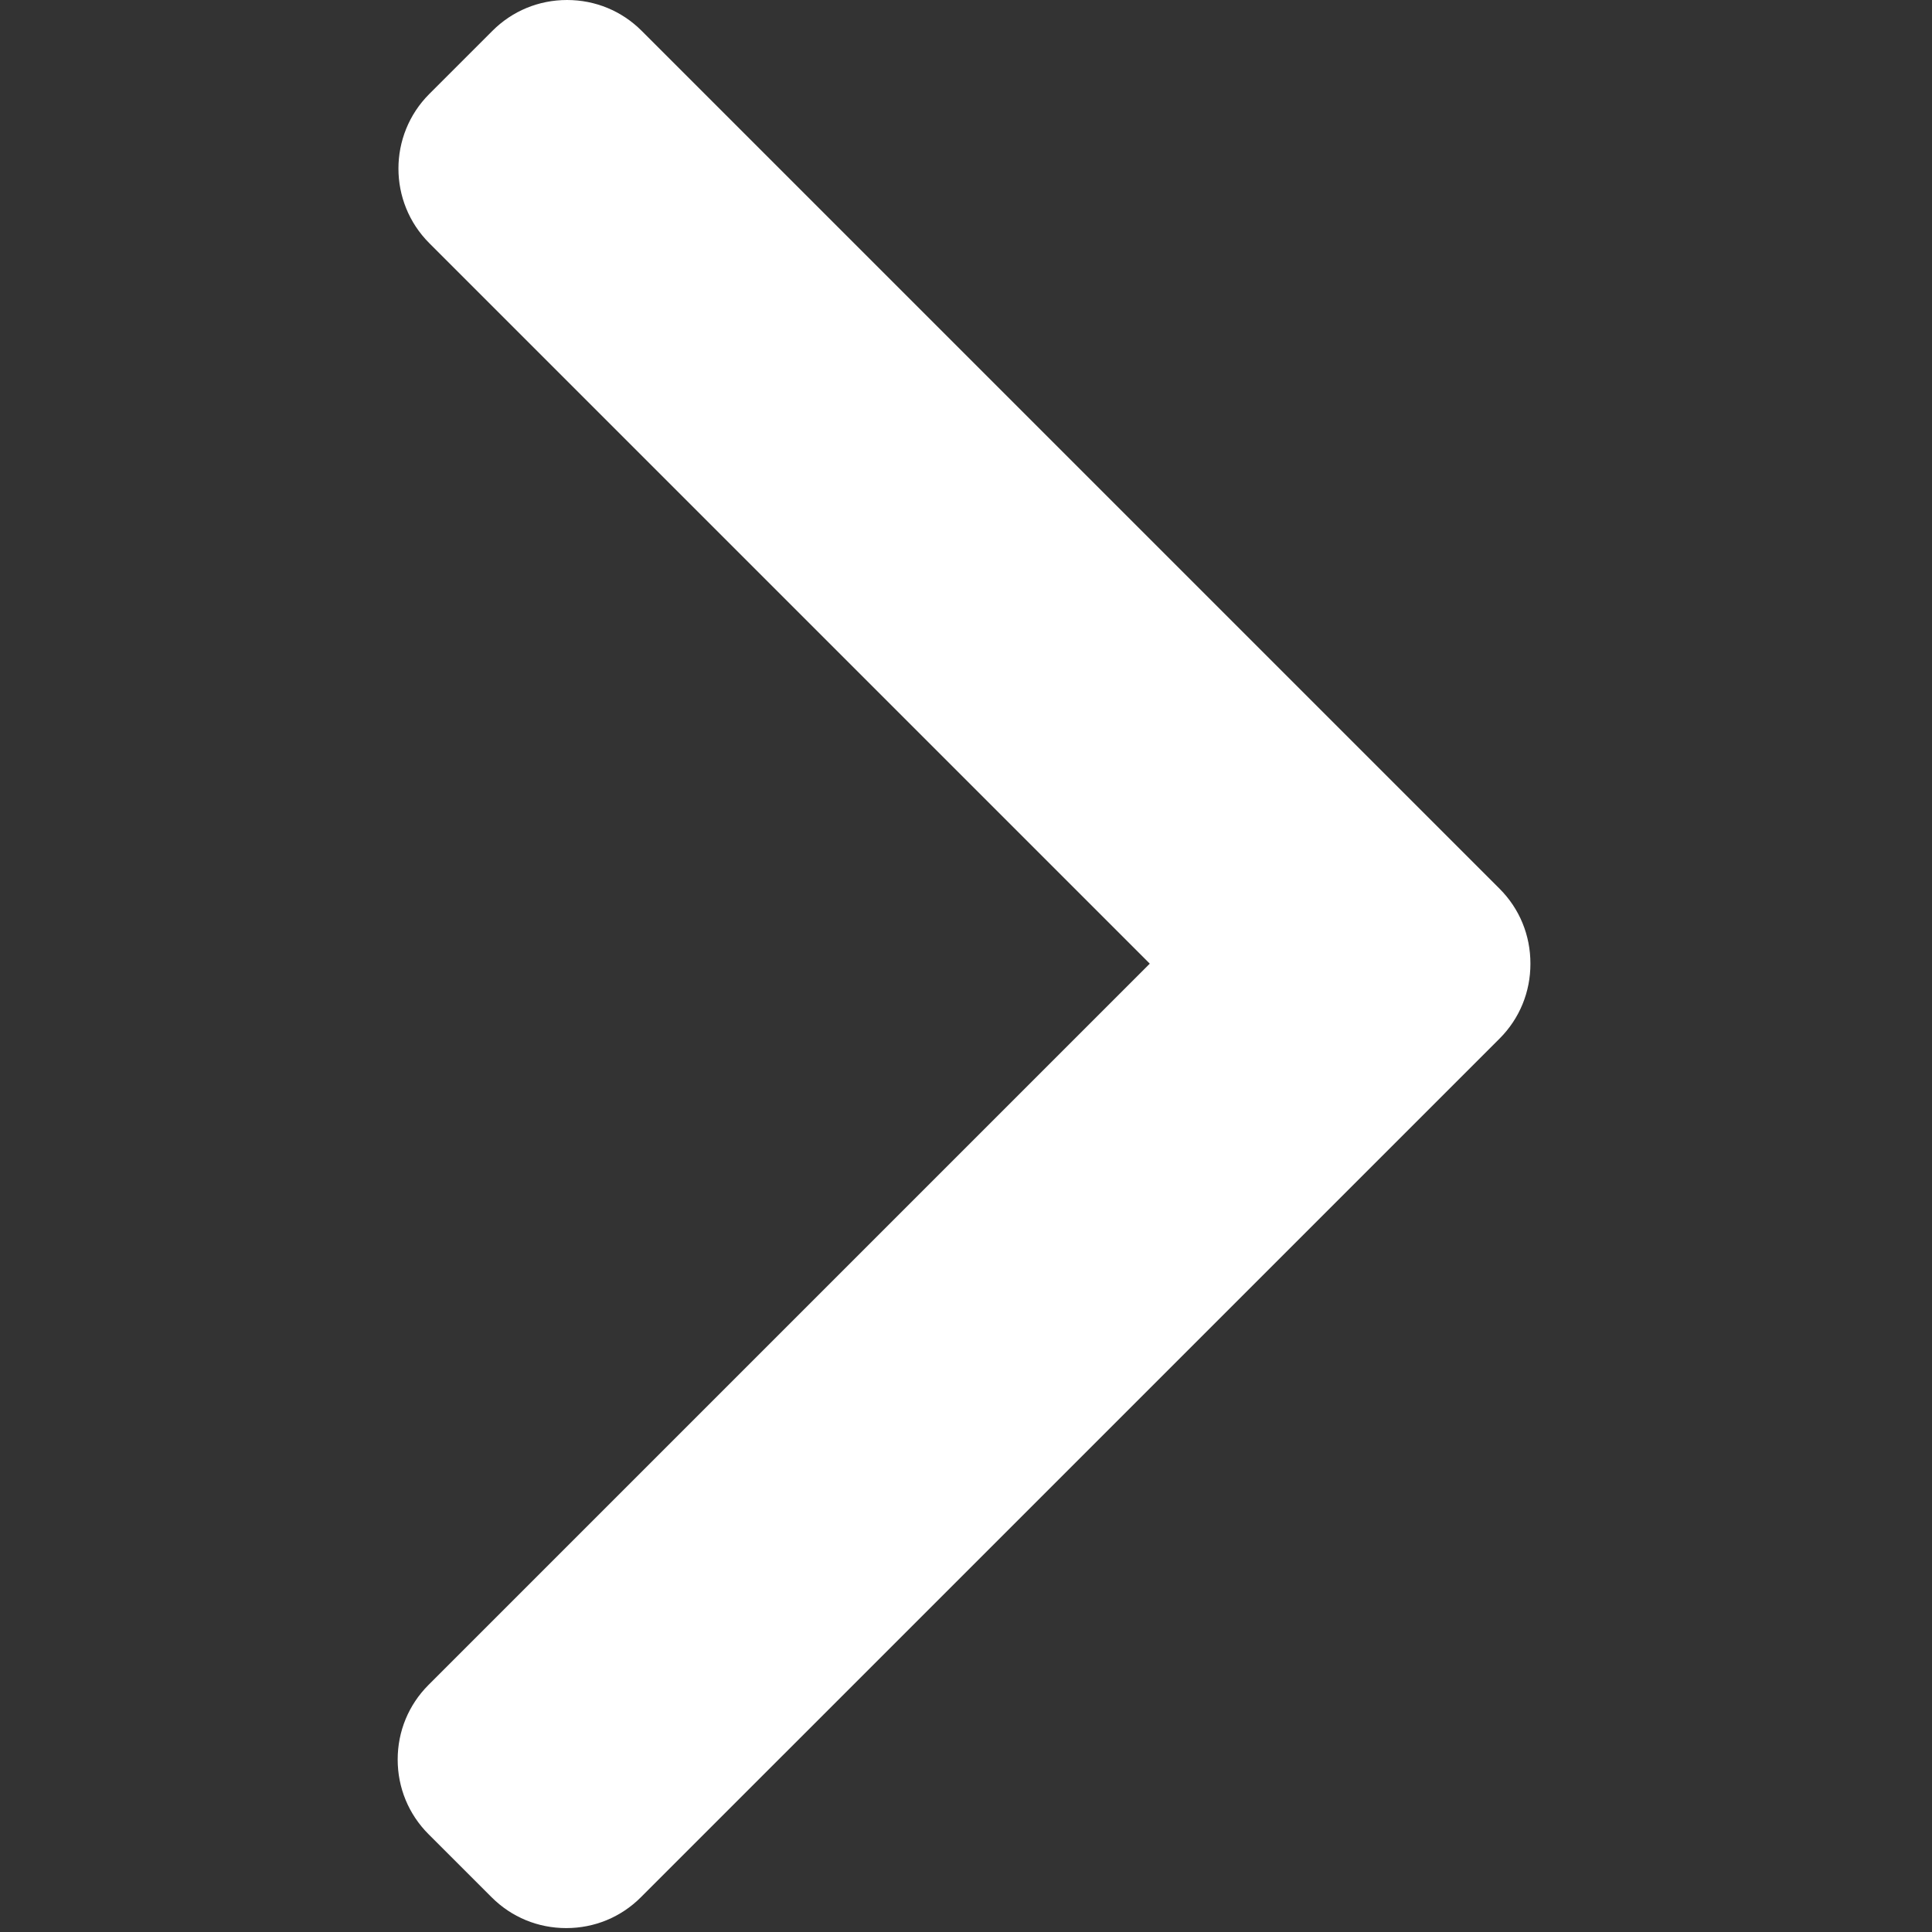 <?xml version="1.0" encoding="UTF-8"?> <svg xmlns="http://www.w3.org/2000/svg" width="493" height="493" viewBox="0 0 493 493" fill="none"><rect x="0" y="0" width="493" height="493" fill="#333333" stroke="none"/> <g clip-path="url(#clip0)"> <path d="M382.678 226.804L163.73 7.86C158.666 2.792 151.906 0 144.698 0C137.49 0 130.73 2.792 125.666 7.86L109.542 23.98C99.049 34.484 99.049 51.556 109.542 62.044L293.398 245.9L109.338 429.96C104.274 435.028 101.478 441.784 101.478 448.988C101.478 456.2 104.274 462.956 109.338 468.028L125.462 484.144C130.53 489.212 137.286 492.004 144.494 492.004C151.702 492.004 158.462 489.212 163.526 484.144L382.678 265C387.754 259.916 390.542 253.128 390.526 245.912C390.542 238.668 387.754 231.884 382.678 226.804Z" fill="white"></path> </g> <defs> <clipPath id="clip0"> <rect width="492.004" height="492.004" fill="white"></rect> </clipPath> </defs> </svg> 